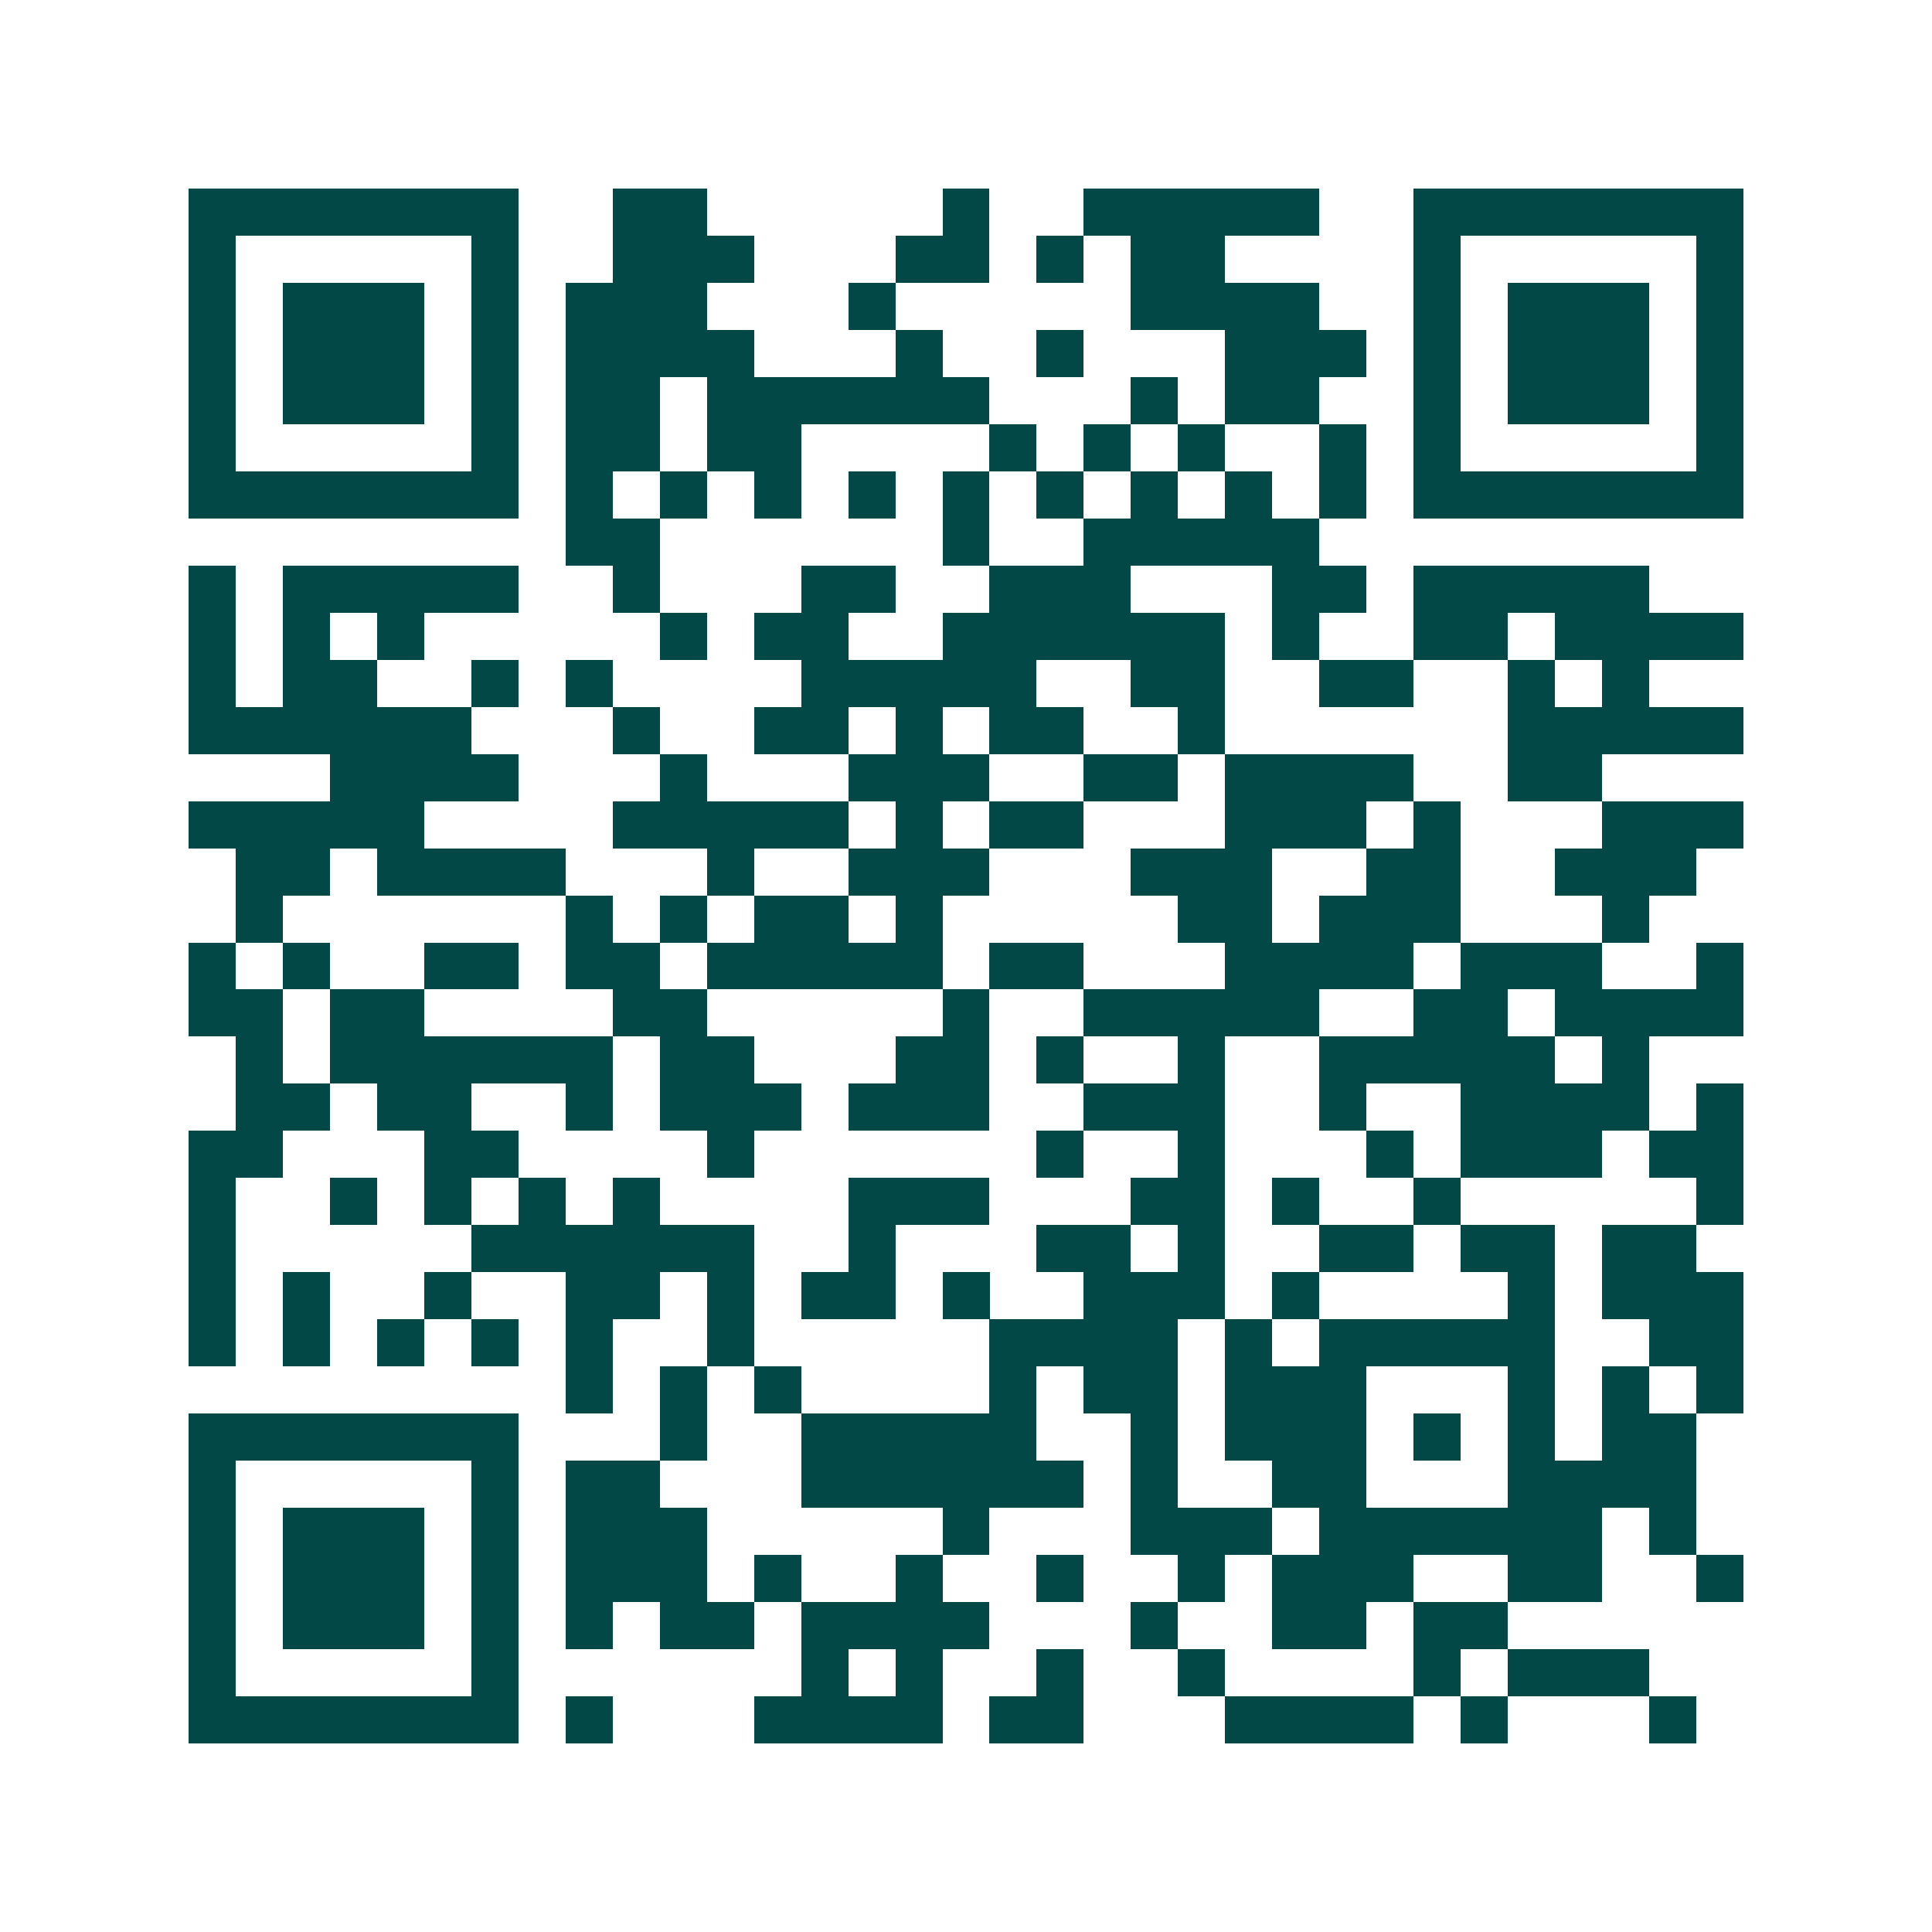 <svg xmlns="http://www.w3.org/2000/svg" width="200" height="200" viewBox="0 0 41 41" shape-rendering="crispEdges"><path fill="#ffffff" d="M0 0h41v41H0z"/><path stroke="#014847" d="M4 4.5h7m2 0h2m5 0h1m2 0h5m2 0h7M4 5.5h1m5 0h1m2 0h3m3 0h2m1 0h1m1 0h2m4 0h1m5 0h1M4 6.5h1m1 0h3m1 0h1m1 0h3m3 0h1m5 0h4m2 0h1m1 0h3m1 0h1M4 7.5h1m1 0h3m1 0h1m1 0h4m3 0h1m2 0h1m3 0h3m1 0h1m1 0h3m1 0h1M4 8.5h1m1 0h3m1 0h1m1 0h2m1 0h6m3 0h1m1 0h2m2 0h1m1 0h3m1 0h1M4 9.5h1m5 0h1m1 0h2m1 0h2m4 0h1m1 0h1m1 0h1m2 0h1m1 0h1m5 0h1M4 10.5h7m1 0h1m1 0h1m1 0h1m1 0h1m1 0h1m1 0h1m1 0h1m1 0h1m1 0h1m1 0h7M12 11.5h2m6 0h1m2 0h5M4 12.5h1m1 0h5m2 0h1m3 0h2m2 0h3m3 0h2m1 0h5M4 13.5h1m1 0h1m1 0h1m5 0h1m1 0h2m2 0h6m1 0h1m2 0h2m1 0h4M4 14.5h1m1 0h2m2 0h1m1 0h1m4 0h5m2 0h2m2 0h2m2 0h1m1 0h1M4 15.5h6m3 0h1m2 0h2m1 0h1m1 0h2m2 0h1m6 0h5M7 16.5h4m3 0h1m3 0h3m2 0h2m1 0h4m2 0h2M4 17.5h5m4 0h5m1 0h1m1 0h2m3 0h3m1 0h1m3 0h3M5 18.5h2m1 0h4m3 0h1m2 0h3m3 0h3m2 0h2m2 0h3M5 19.5h1m6 0h1m1 0h1m1 0h2m1 0h1m5 0h2m1 0h3m3 0h1M4 20.5h1m1 0h1m2 0h2m1 0h2m1 0h5m1 0h2m3 0h4m1 0h3m2 0h1M4 21.5h2m1 0h2m4 0h2m5 0h1m2 0h5m2 0h2m1 0h4M5 22.5h1m1 0h6m1 0h2m3 0h2m1 0h1m2 0h1m2 0h5m1 0h1M5 23.5h2m1 0h2m2 0h1m1 0h3m1 0h3m2 0h3m2 0h1m2 0h4m1 0h1M4 24.5h2m3 0h2m4 0h1m6 0h1m2 0h1m3 0h1m1 0h3m1 0h2M4 25.5h1m2 0h1m1 0h1m1 0h1m1 0h1m4 0h3m3 0h2m1 0h1m2 0h1m5 0h1M4 26.5h1m5 0h6m2 0h1m3 0h2m1 0h1m2 0h2m1 0h2m1 0h2M4 27.5h1m1 0h1m2 0h1m2 0h2m1 0h1m1 0h2m1 0h1m2 0h3m1 0h1m4 0h1m1 0h3M4 28.5h1m1 0h1m1 0h1m1 0h1m1 0h1m2 0h1m5 0h4m1 0h1m1 0h5m2 0h2M12 29.5h1m1 0h1m1 0h1m4 0h1m1 0h2m1 0h3m3 0h1m1 0h1m1 0h1M4 30.5h7m3 0h1m2 0h5m2 0h1m1 0h3m1 0h1m1 0h1m1 0h2M4 31.5h1m5 0h1m1 0h2m3 0h6m1 0h1m2 0h2m3 0h4M4 32.5h1m1 0h3m1 0h1m1 0h3m5 0h1m3 0h3m1 0h6m1 0h1M4 33.5h1m1 0h3m1 0h1m1 0h3m1 0h1m2 0h1m2 0h1m2 0h1m1 0h3m2 0h2m2 0h1M4 34.5h1m1 0h3m1 0h1m1 0h1m1 0h2m1 0h4m3 0h1m2 0h2m1 0h2M4 35.5h1m5 0h1m6 0h1m1 0h1m2 0h1m2 0h1m4 0h1m1 0h3M4 36.5h7m1 0h1m3 0h4m1 0h2m3 0h4m1 0h1m3 0h1"/></svg>
